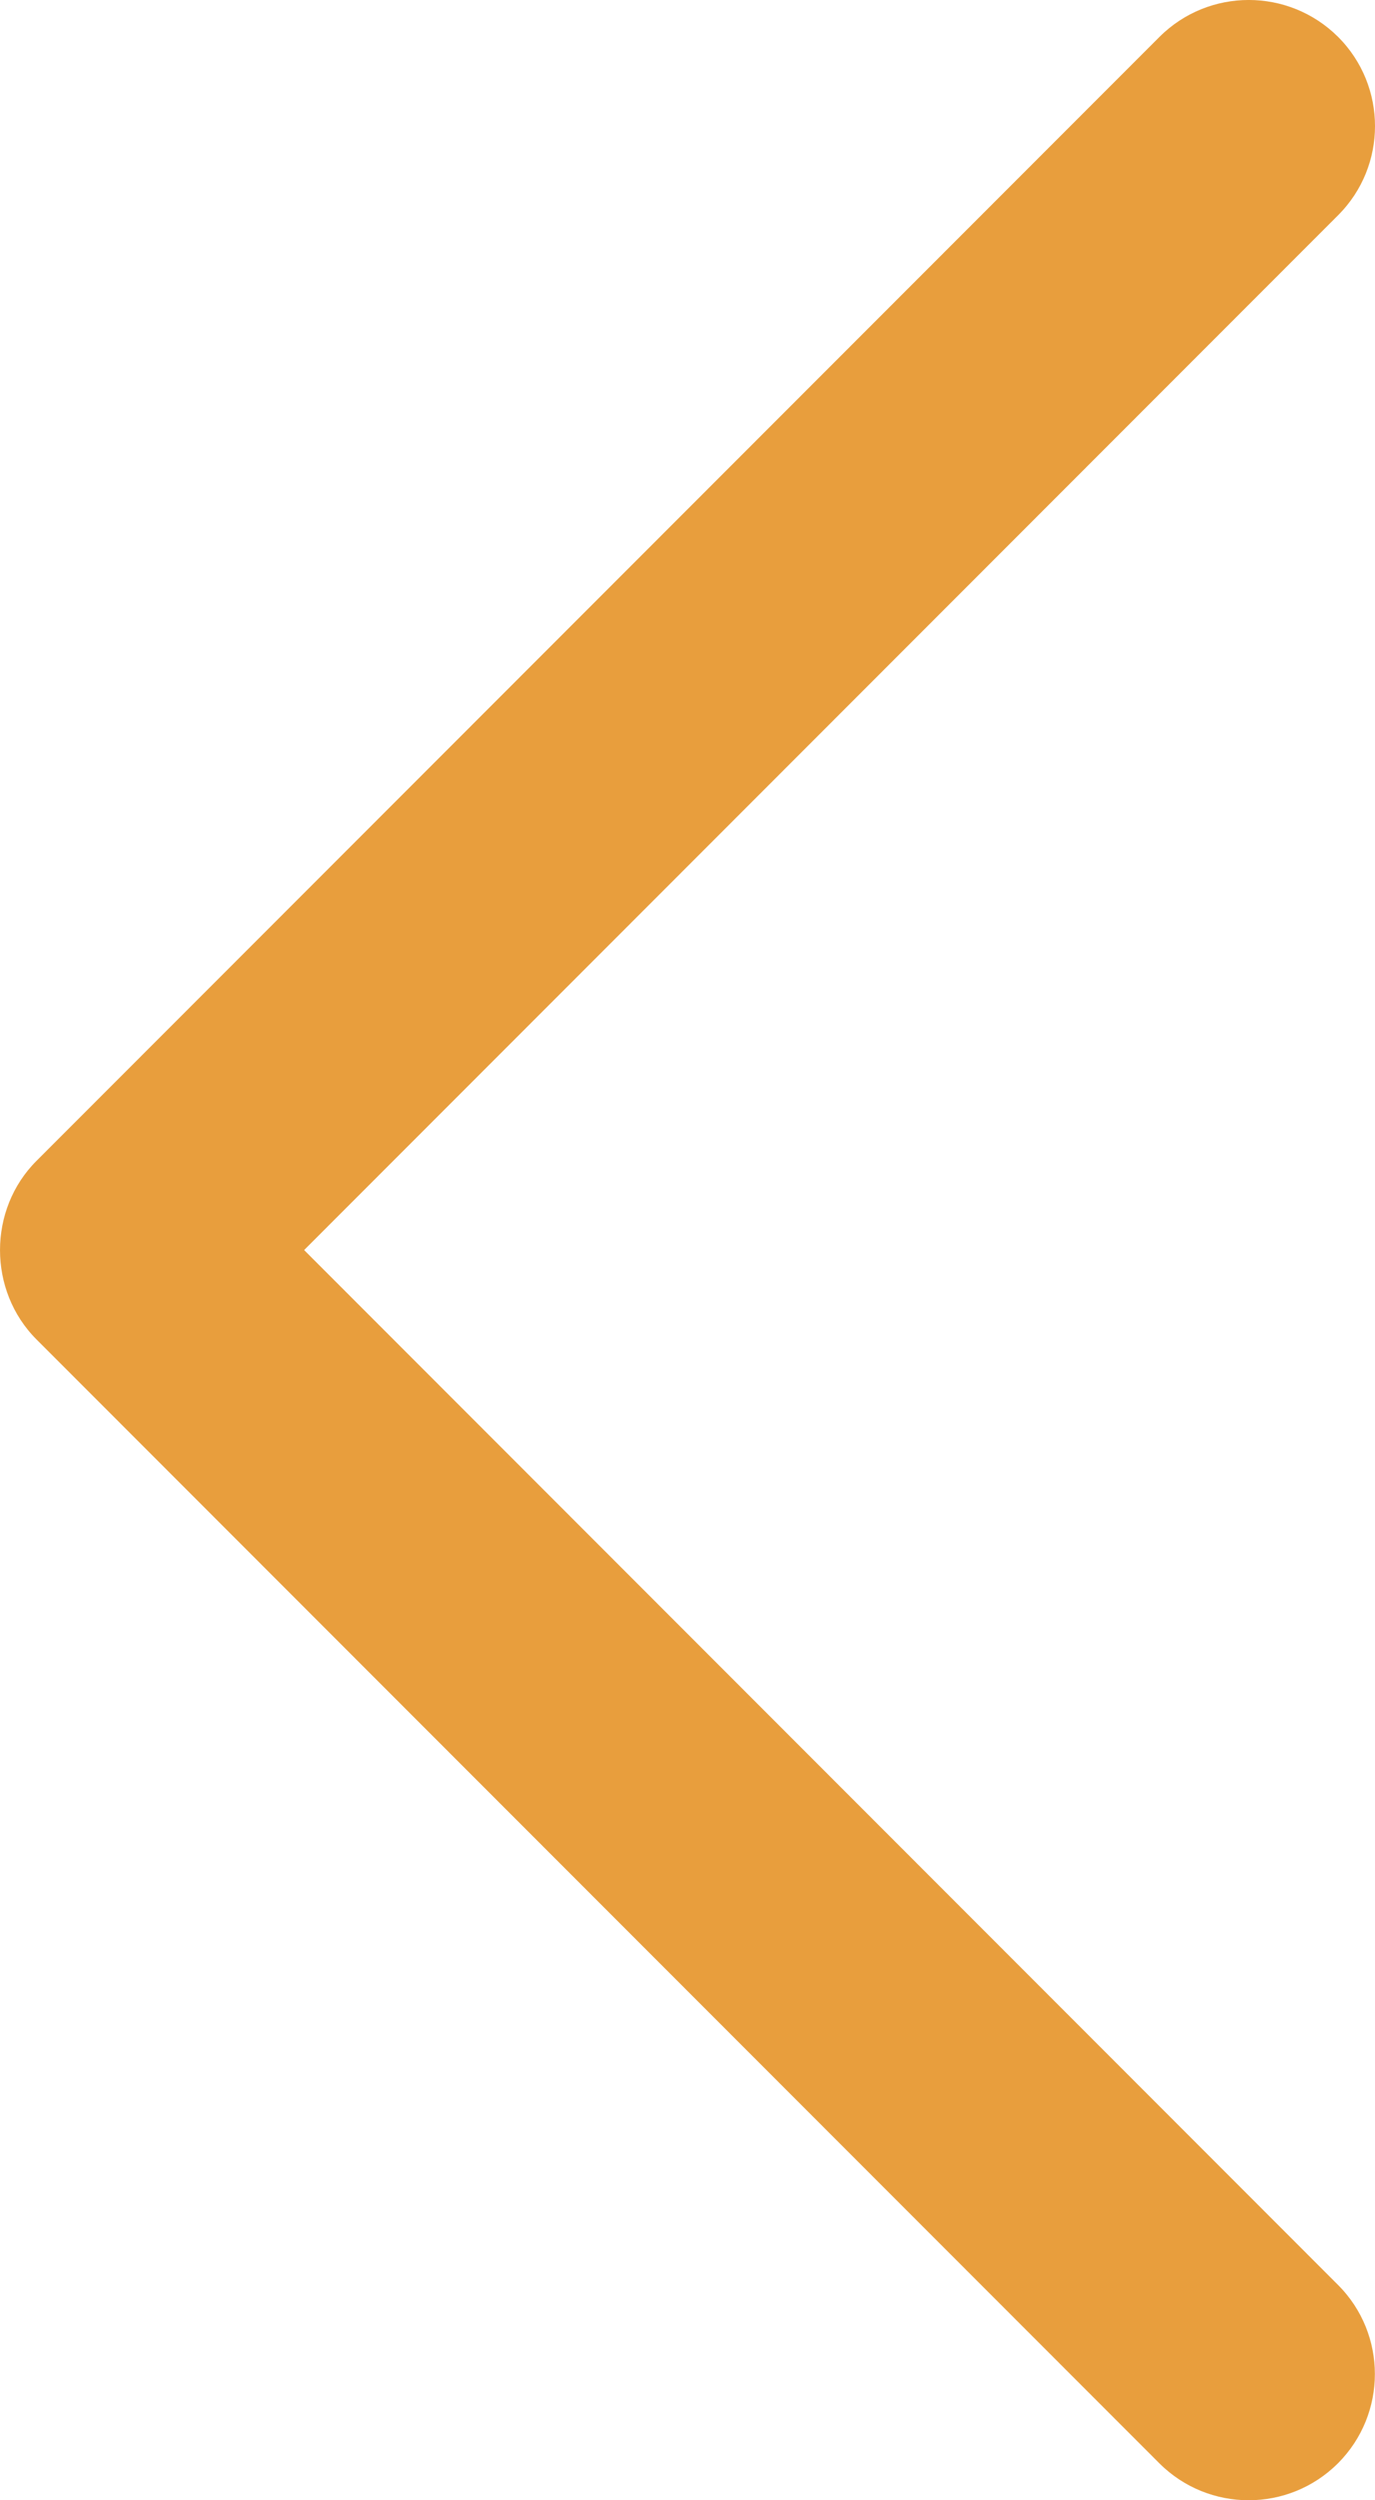 <svg width="22" height="40" viewBox="0 0 22 40" fill="none" xmlns="http://www.w3.org/2000/svg">
<path d="M0.584 18.572L18.552 0.59C19.341 -0.197 20.618 -0.197 21.409 0.59C22.197 1.378 22.197 2.657 21.409 3.444L4.866 19.999L21.407 36.554C22.195 37.341 22.195 38.62 21.407 39.409C20.618 40.197 19.339 40.197 18.55 39.409L0.582 21.427C-0.194 20.648 -0.194 19.349 0.584 18.572Z" fill="#E89E3D"/>
</svg>
